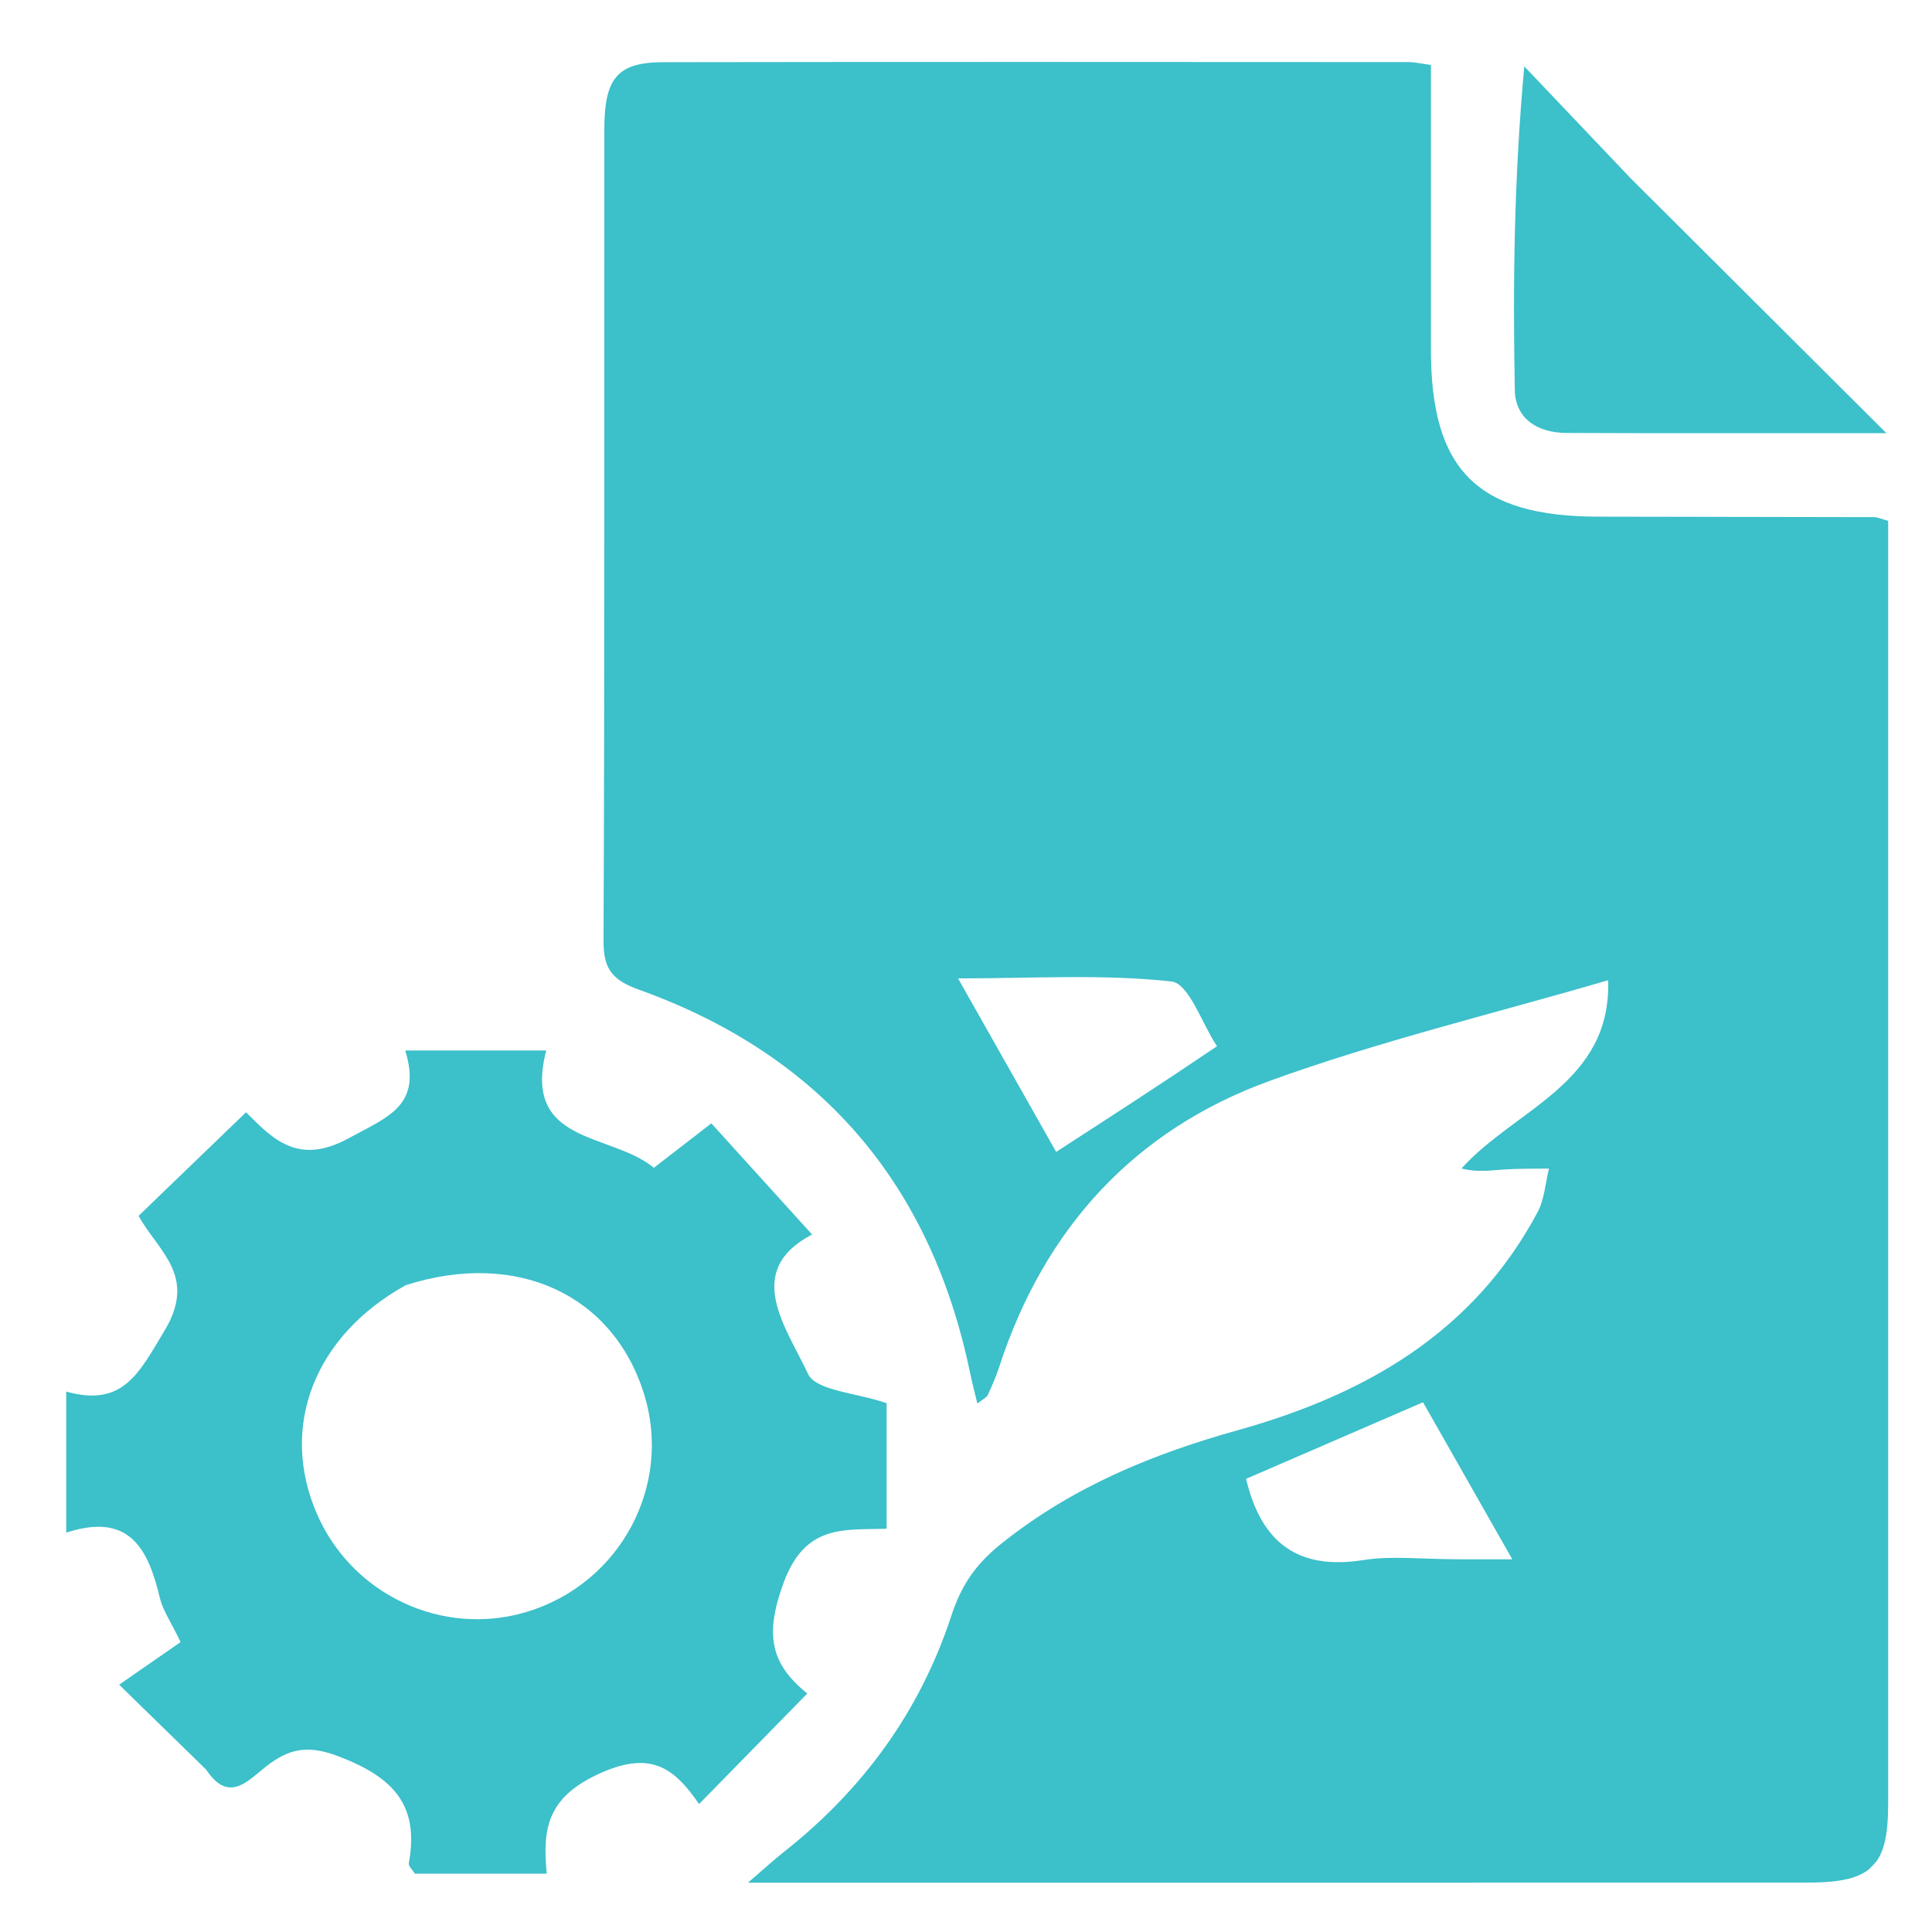 <svg width="36" height="36" viewBox="0 0 36 36" fill="none" xmlns="http://www.w3.org/2000/svg">
<g clip-path="url(#clip0_3048_10349)">
<g clip-path="url(#clip1_3048_10349)">
<path d="M14.941 35.081C14.627 35.081 14.388 35.081 13.938 35.081C14.259 34.804 14.424 34.652 14.6 34.513C16.073 33.353 17.138 31.898 17.725 30.113C17.91 29.55 18.166 29.153 18.68 28.746C20.003 27.696 21.481 27.092 23.067 26.649C25.43 25.988 27.45 24.84 28.651 22.586C28.779 22.346 28.795 22.047 28.863 21.775C28.581 21.779 28.298 21.773 28.017 21.792C27.776 21.807 27.538 21.851 27.233 21.773C28.234 20.659 30.025 20.194 29.966 18.265C27.806 18.897 25.69 19.403 23.658 20.141C21.132 21.058 19.455 22.898 18.618 25.473C18.56 25.652 18.483 25.826 18.404 25.998C18.384 26.041 18.323 26.066 18.212 26.153C18.161 25.941 18.112 25.756 18.073 25.568C17.341 22.051 15.292 19.659 11.913 18.444C11.423 18.268 11.244 18.071 11.246 17.538C11.268 12.495 11.257 7.451 11.261 2.408C11.261 1.455 11.507 1.161 12.357 1.159C16.991 1.151 21.626 1.155 26.26 1.157C26.364 1.158 26.468 1.184 26.663 1.21C26.663 2.99 26.663 4.753 26.663 6.516C26.663 8.759 27.529 9.623 29.778 9.627C31.495 9.629 33.212 9.632 34.93 9.636C34.98 9.637 35.031 9.663 35.183 9.705C35.183 9.94 35.183 10.203 35.183 10.466C35.183 18.181 35.183 25.896 35.183 33.611C35.182 34.785 34.879 35.08 33.663 35.08C27.447 35.082 21.232 35.081 14.941 35.081ZM22.677 19.495C22.397 19.074 22.153 18.325 21.83 18.289C20.56 18.148 19.265 18.231 17.852 18.231C18.526 19.423 19.119 20.472 19.68 21.464C20.694 20.808 21.645 20.193 22.677 19.495ZM27.189 29.055C27.477 29.055 27.765 29.055 28.179 29.055C27.571 27.985 27.041 27.052 26.516 26.129C25.352 26.633 24.269 27.102 23.219 27.556C23.502 28.755 24.194 29.262 25.406 29.069C25.938 28.985 26.495 29.055 27.189 29.055Z" fill="#3CC0CA"/>
<path d="M3.841 32.974C3.314 32.459 2.827 31.984 2.22 31.392C2.643 31.099 3.018 30.838 3.365 30.598C3.179 30.211 3.032 30.003 2.978 29.773C2.764 28.872 2.418 28.169 1.234 28.559C1.234 27.646 1.234 26.844 1.234 25.93C2.292 26.227 2.589 25.587 3.065 24.796C3.682 23.771 2.948 23.32 2.582 22.656C3.243 22.018 3.885 21.399 4.585 20.725C5.086 21.229 5.558 21.726 6.506 21.205C7.228 20.809 7.868 20.606 7.551 19.574C8.463 19.574 9.264 19.574 10.178 19.574C9.723 21.332 11.38 21.097 12.184 21.76C12.55 21.477 12.892 21.213 13.255 20.932C13.877 21.618 14.487 22.292 15.132 23.003C13.839 23.681 14.645 24.723 15.056 25.6C15.203 25.915 15.951 25.95 16.521 26.146C16.521 26.798 16.521 27.599 16.521 28.485C15.739 28.514 15.005 28.387 14.599 29.499C14.251 30.451 14.351 30.999 15.043 31.556C14.363 32.251 13.726 32.901 13.026 33.616C12.546 32.911 12.095 32.613 11.131 33.066C10.199 33.505 10.105 34.08 10.188 34.913C9.313 34.913 8.529 34.913 7.73 34.913C7.693 34.85 7.607 34.775 7.618 34.716C7.819 33.621 7.315 33.11 6.301 32.724C5.653 32.477 5.303 32.627 4.874 32.984C4.555 33.249 4.229 33.557 3.841 32.974ZM7.562 23.947C5.863 24.887 5.203 26.574 5.9 28.196C6.551 29.714 8.241 30.509 9.813 30.036C11.553 29.512 12.536 27.687 12 25.971C11.428 24.137 9.645 23.282 7.562 23.947Z" fill="#3CC0CA"/>
<path d="M30.385 3.322C31.942 4.874 33.458 6.384 35.151 8.072C33.741 8.072 32.563 8.072 31.385 8.072C30.651 8.071 29.916 8.072 29.182 8.067C28.644 8.064 28.235 7.798 28.226 7.265C28.189 5.296 28.211 3.324 28.403 1.237C29.05 1.919 29.697 2.6 30.385 3.322Z" fill="#3CC0CA"/>
</g>
</g>
<defs>
<clipPath id="clip0_3048_10349">
<rect width="36" height="36" rx="4" fill="white"/>
</clipPath>
<clipPath id="clip1_3048_10349">
<rect width="36" height="36" fill="white"/>
</clipPath>
</defs>
</svg>
